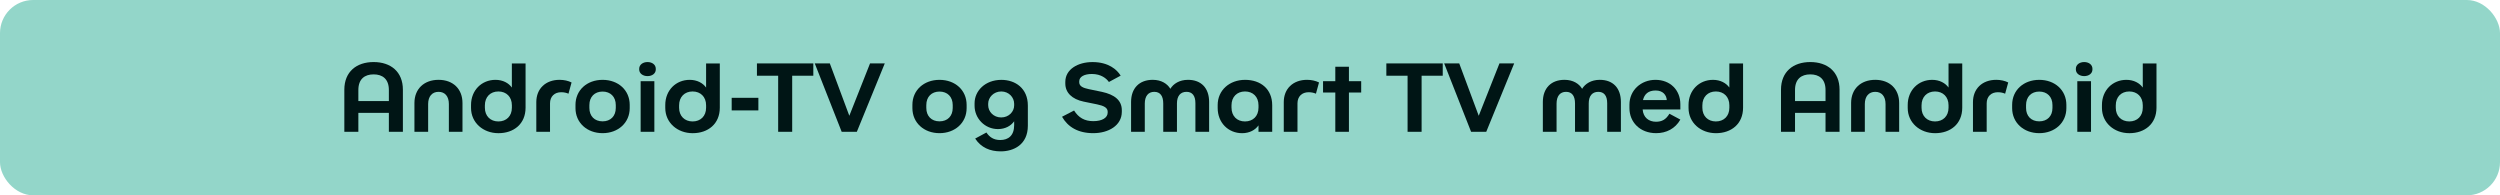 <svg viewBox="0 0 1280 100" xmlns="http://www.w3.org/2000/svg" id="Layer_1">
  <defs>
    <style>
      .cls-1 {
        fill: #93d6c9;
      }

      .cls-1, .cls-2 {
        stroke-width: 0px;
      }

      .cls-2 {
        fill: #001515;
      }
    </style>
  </defs>
  <rect ry="16.97" rx="16.97" height="100" width="1280" class="cls-1"></rect>
  <g>
    <path d="M206.28,45.93v21.56h-7.18v-9.7h-15.62v9.7h-7.18v-21.56c0-9.2,6.23-14.16,14.99-14.16s14.99,4.95,14.99,14.16ZM183.48,51.73h15.62v-5.65c0-5.65-3.27-8-7.81-8s-7.81,2.35-7.81,8v5.65Z" class="cls-2"></path>
    <path d="M212.19,67.48v-14.76c0-7.15,4.91-11.85,12.35-11.85s12.25,4.7,12.25,11.85v14.76h-6.97v-14.21c0-3.95-2.01-6.25-5.28-6.25s-5.33,2.3-5.33,6.25v14.21h-7.02Z" class="cls-2"></path>
    <path d="M241.17,55.28v-1.55c0-7.5,5.44-12.85,12.51-12.85,3.8,0,6.76,1.65,8.39,3.95v-12.35h7.02v22.66c0,8.3-6.02,13.05-13.88,13.05s-14.04-5.4-14.04-12.9ZM262.08,55.18v-1.3c0-4.25-2.8-7.05-6.91-7.05s-6.91,2.8-6.91,7.1v1.25c0,4.2,2.8,7,6.91,7s6.91-2.75,6.91-7Z" class="cls-2"></path>
    <path d="M274.59,67.48v-15.21c0-6.8,4.7-11.4,11.93-11.4,2.27,0,4.43.5,6.12,1.35l-1.58,5.75c-1.06-.45-2.22-.75-3.75-.75-3.38,0-5.7,2.15-5.7,5.7v14.56h-7.02Z" class="cls-2"></path>
    <path d="M294.65,55.38v-1.7c0-7.5,5.86-12.8,13.88-12.8s13.88,5.3,13.88,12.8v1.7c0,7.45-5.91,12.8-13.88,12.8s-13.88-5.35-13.88-12.8ZM315.28,55.28v-1.5c0-4.2-2.69-6.9-6.76-6.9s-6.76,2.7-6.76,6.9v1.5c0,4.15,2.64,6.85,6.76,6.85s6.76-2.7,6.76-6.85Z" class="cls-2"></path>
    <path d="M327.27,35.22c0-2.1,1.9-3.45,4.27-3.45s4.22,1.35,4.22,3.45v.35c0,2.05-1.85,3.4-4.22,3.4s-4.27-1.35-4.27-3.4v-.35ZM335.03,41.57v25.91h-7.02v-25.91h7.02Z" class="cls-2"></path>
    <path d="M340.62,55.28v-1.55c0-7.5,5.44-12.85,12.51-12.85,3.8,0,6.76,1.65,8.39,3.95v-12.35h7.02v22.66c0,8.3-6.02,13.05-13.88,13.05s-14.04-5.4-14.04-12.9ZM361.52,55.18v-1.3c0-4.25-2.8-7.05-6.91-7.05s-6.91,2.8-6.91,7.1v1.25c0,4.2,2.8,7,6.91,7s6.91-2.75,6.91-7Z" class="cls-2"></path>
    <path d="M374.62,56.53v-6.45h13.67v6.45h-13.67Z" class="cls-2"></path>
    <path d="M416.42,38.77h-10.82v28.71h-7.18v-28.71h-10.87v-6.3h28.87v6.3Z" class="cls-2"></path>
    <path d="M445.45,32.47h7.55l-14.3,35.01h-7.76l-13.78-35.01h7.71l9.98,26.81,10.61-26.81Z" class="cls-2"></path>
    <path d="M467.15,55.38v-1.7c0-7.5,5.86-12.8,13.88-12.8s13.88,5.3,13.88,12.8v1.7c0,7.45-5.91,12.8-13.88,12.8s-13.88-5.35-13.88-12.8ZM487.79,55.28v-1.5c0-4.2-2.69-6.9-6.76-6.9s-6.76,2.7-6.76,6.9v1.5c0,4.15,2.64,6.85,6.76,6.85s6.76-2.7,6.76-6.85Z" class="cls-2"></path>
    <path d="M499.3,70.94l5.75-3.1c1.53,2.3,3.64,3.85,7.07,3.85,4.12,0,7.13-2.25,7.13-7.6v-2c-1.64,2.3-4.49,4-8.29,4-6.76,0-11.98-5.5-11.98-11.95v-1.25c0-6.4,5.44-12,13.72-12,7.18,0,13.56,4.35,13.56,13.15v10.3c0,9.8-7.34,13.16-13.88,13.16-5.49,0-10.08-1.95-13.09-6.55ZM519.25,53.98v-.85c0-3.25-2.69-6.3-6.6-6.3s-6.7,3.05-6.7,6.25v.8c0,3.2,2.69,6.25,6.65,6.25s6.65-3,6.65-6.15Z" class="cls-2"></path>
    <path d="M549.92,56.58c2.32,3.65,5.33,5.45,9.87,5.45s7.34-1.75,7.34-4.4v-.45c0-2.1-2.11-3.05-5.44-3.75l-6.86-1.4c-6.02-1.25-9.39-4.65-9.39-9.25v-.85c0-6.45,6.44-10.15,13.93-10.15,8.18,0,12.51,3.85,14.41,6.95l-6.02,3.25c-1.21-1.75-3.96-4.1-8.71-4.1-3.91,0-6.49,1.4-6.49,3.8v.4c0,2.15,2.06,2.95,4.86,3.55l6.76,1.4c6.44,1.4,10.19,4.3,10.19,9.4v.8c0,7.05-6.86,10.95-14.62,10.95s-12.98-3.15-15.99-8.4l6.17-3.2Z" class="cls-2"></path>
    <path d="M579.11,67.48v-15.26c0-7.05,4.22-11.35,11.08-11.35,4.49,0,7.5,2.05,9.03,4.6,1.53-2.55,4.64-4.6,9.03-4.6,6.76,0,10.82,4.2,10.82,11.35v15.26h-7.02v-14.66c0-3.85-1.64-5.8-4.54-5.8-3.17,0-4.91,2.15-4.91,5.95v14.5h-7.02v-14.5c0-3.8-1.53-5.95-4.59-5.95s-4.86,2.15-4.86,6.05v14.41h-7.02Z" class="cls-2"></path>
    <path d="M623.45,55.28v-1.5c0-7.55,6.02-12.9,14.04-12.9s13.88,4.75,13.88,13v13.61h-7.02v-3.3c-1.64,2.35-4.59,4-8.39,4-7.07,0-12.51-5.35-12.51-12.9ZM644.35,55.13v-1.25c0-4.3-2.8-7.05-6.91-7.05s-6.91,2.8-6.91,7.05v1.2c0,4.35,2.8,7.1,6.91,7.1s6.91-2.75,6.91-7.05Z" class="cls-2"></path>
    <path d="M657.29,67.48v-15.21c0-6.8,4.7-11.4,11.93-11.4,2.27,0,4.43.5,6.12,1.35l-1.58,5.75c-1.06-.45-2.22-.75-3.75-.75-3.38,0-5.7,2.15-5.7,5.7v14.56h-7.02Z" class="cls-2"></path>
    <path d="M690.65,41.57h6.28v5.8h-6.28v20.11h-6.97v-20.11h-6.28v-5.8h6.28v-7.4h6.97v7.4Z" class="cls-2"></path>
    <path d="M738.68,38.77h-10.82v28.71h-7.18v-28.71h-10.87v-6.3h28.87v6.3Z" class="cls-2"></path>
    <path d="M767.71,32.47h7.55l-14.3,35.01h-7.76l-13.78-35.01h7.71l9.98,26.81,10.61-26.81Z" class="cls-2"></path>
    <path d="M789.94,67.48v-15.26c0-7.05,4.22-11.35,11.08-11.35,4.49,0,7.5,2.05,9.03,4.6,1.53-2.55,4.64-4.6,9.03-4.6,6.76,0,10.82,4.2,10.82,11.35v15.26h-7.02v-14.66c0-3.85-1.64-5.8-4.54-5.8-3.17,0-4.91,2.15-4.91,5.95v14.5h-7.02v-14.5c0-3.8-1.53-5.95-4.59-5.95s-4.86,2.15-4.86,6.05v14.41h-7.02Z" class="cls-2"></path>
    <path d="M860.35,56.03h-19.32c.32,4.15,3.17,6.3,6.81,6.3,3.01,0,5.07-1.05,6.91-4.1l5.59,3c-2.64,4.65-7.18,6.95-12.4,6.95-8.29,0-13.67-5.7-13.67-12.8v-1.8c0-7.25,5.81-12.7,13.35-12.7s12.72,5.25,12.72,12.45v2.7ZM853.39,51.23c-.16-2.55-1.95-4.9-5.7-4.9s-5.75,1.85-6.49,4.9h12.19Z" class="cls-2"></path>
    <path d="M864.53,55.28v-1.55c0-7.5,5.44-12.85,12.51-12.85,3.8,0,6.76,1.65,8.39,3.95v-12.35h7.02v22.66c0,8.3-6.02,13.05-13.88,13.05s-14.04-5.4-14.04-12.9ZM885.43,55.18v-1.3c0-4.25-2.8-7.05-6.91-7.05s-6.91,2.8-6.91,7.1v1.25c0,4.2,2.8,7,6.91,7s6.91-2.75,6.91-7Z" class="cls-2"></path>
    <path d="M941.85,45.93v21.56h-7.18v-9.7h-15.62v9.7h-7.18v-21.56c0-9.2,6.23-14.16,14.99-14.16s14.99,4.95,14.99,14.16ZM919.05,51.73h15.62v-5.65c0-5.65-3.27-8-7.81-8s-7.81,2.35-7.81,8v5.65Z" class="cls-2"></path>
    <path d="M947.77,67.48v-14.76c0-7.15,4.91-11.85,12.35-11.85s12.25,4.7,12.25,11.85v14.76h-6.97v-14.21c0-3.95-2.01-6.25-5.28-6.25s-5.33,2.3-5.33,6.25v14.21h-7.02Z" class="cls-2"></path>
    <path d="M976.75,55.28v-1.55c0-7.5,5.44-12.85,12.51-12.85,3.8,0,6.76,1.65,8.39,3.95v-12.35h7.02v22.66c0,8.3-6.02,13.05-13.88,13.05s-14.04-5.4-14.04-12.9ZM997.65,55.18v-1.3c0-4.25-2.8-7.05-6.91-7.05s-6.91,2.8-6.91,7.1v1.25c0,4.2,2.8,7,6.91,7s6.91-2.75,6.91-7Z" class="cls-2"></path>
    <path d="M1010.16,67.48v-15.21c0-6.8,4.7-11.4,11.93-11.4,2.27,0,4.43.5,6.12,1.35l-1.58,5.75c-1.06-.45-2.22-.75-3.75-.75-3.38,0-5.7,2.15-5.7,5.7v14.56h-7.02Z" class="cls-2"></path>
    <path d="M1030.22,55.38v-1.7c0-7.5,5.86-12.8,13.88-12.8s13.88,5.3,13.88,12.8v1.7c0,7.45-5.91,12.8-13.88,12.8s-13.88-5.35-13.88-12.8ZM1050.86,55.28v-1.5c0-4.2-2.69-6.9-6.76-6.9s-6.76,2.7-6.76,6.9v1.5c0,4.15,2.64,6.85,6.76,6.85s6.76-2.7,6.76-6.85Z" class="cls-2"></path>
    <path d="M1062.84,35.22c0-2.1,1.9-3.45,4.27-3.45s4.22,1.35,4.22,3.45v.35c0,2.05-1.85,3.4-4.22,3.4s-4.27-1.35-4.27-3.4v-.35ZM1070.6,41.57v25.91h-7.02v-25.91h7.02Z" class="cls-2"></path>
    <path d="M1076.2,55.28v-1.55c0-7.5,5.44-12.85,12.51-12.85,3.8,0,6.76,1.65,8.39,3.95v-12.35h7.02v22.66c0,8.3-6.02,13.05-13.88,13.05s-14.04-5.4-14.04-12.9ZM1097.1,55.18v-1.3c0-4.25-2.8-7.05-6.91-7.05s-6.91,2.8-6.91,7.1v1.25c0,4.2,2.8,7,6.91,7s6.91-2.75,6.91-7Z" class="cls-2"></path>
  </g>
</svg>